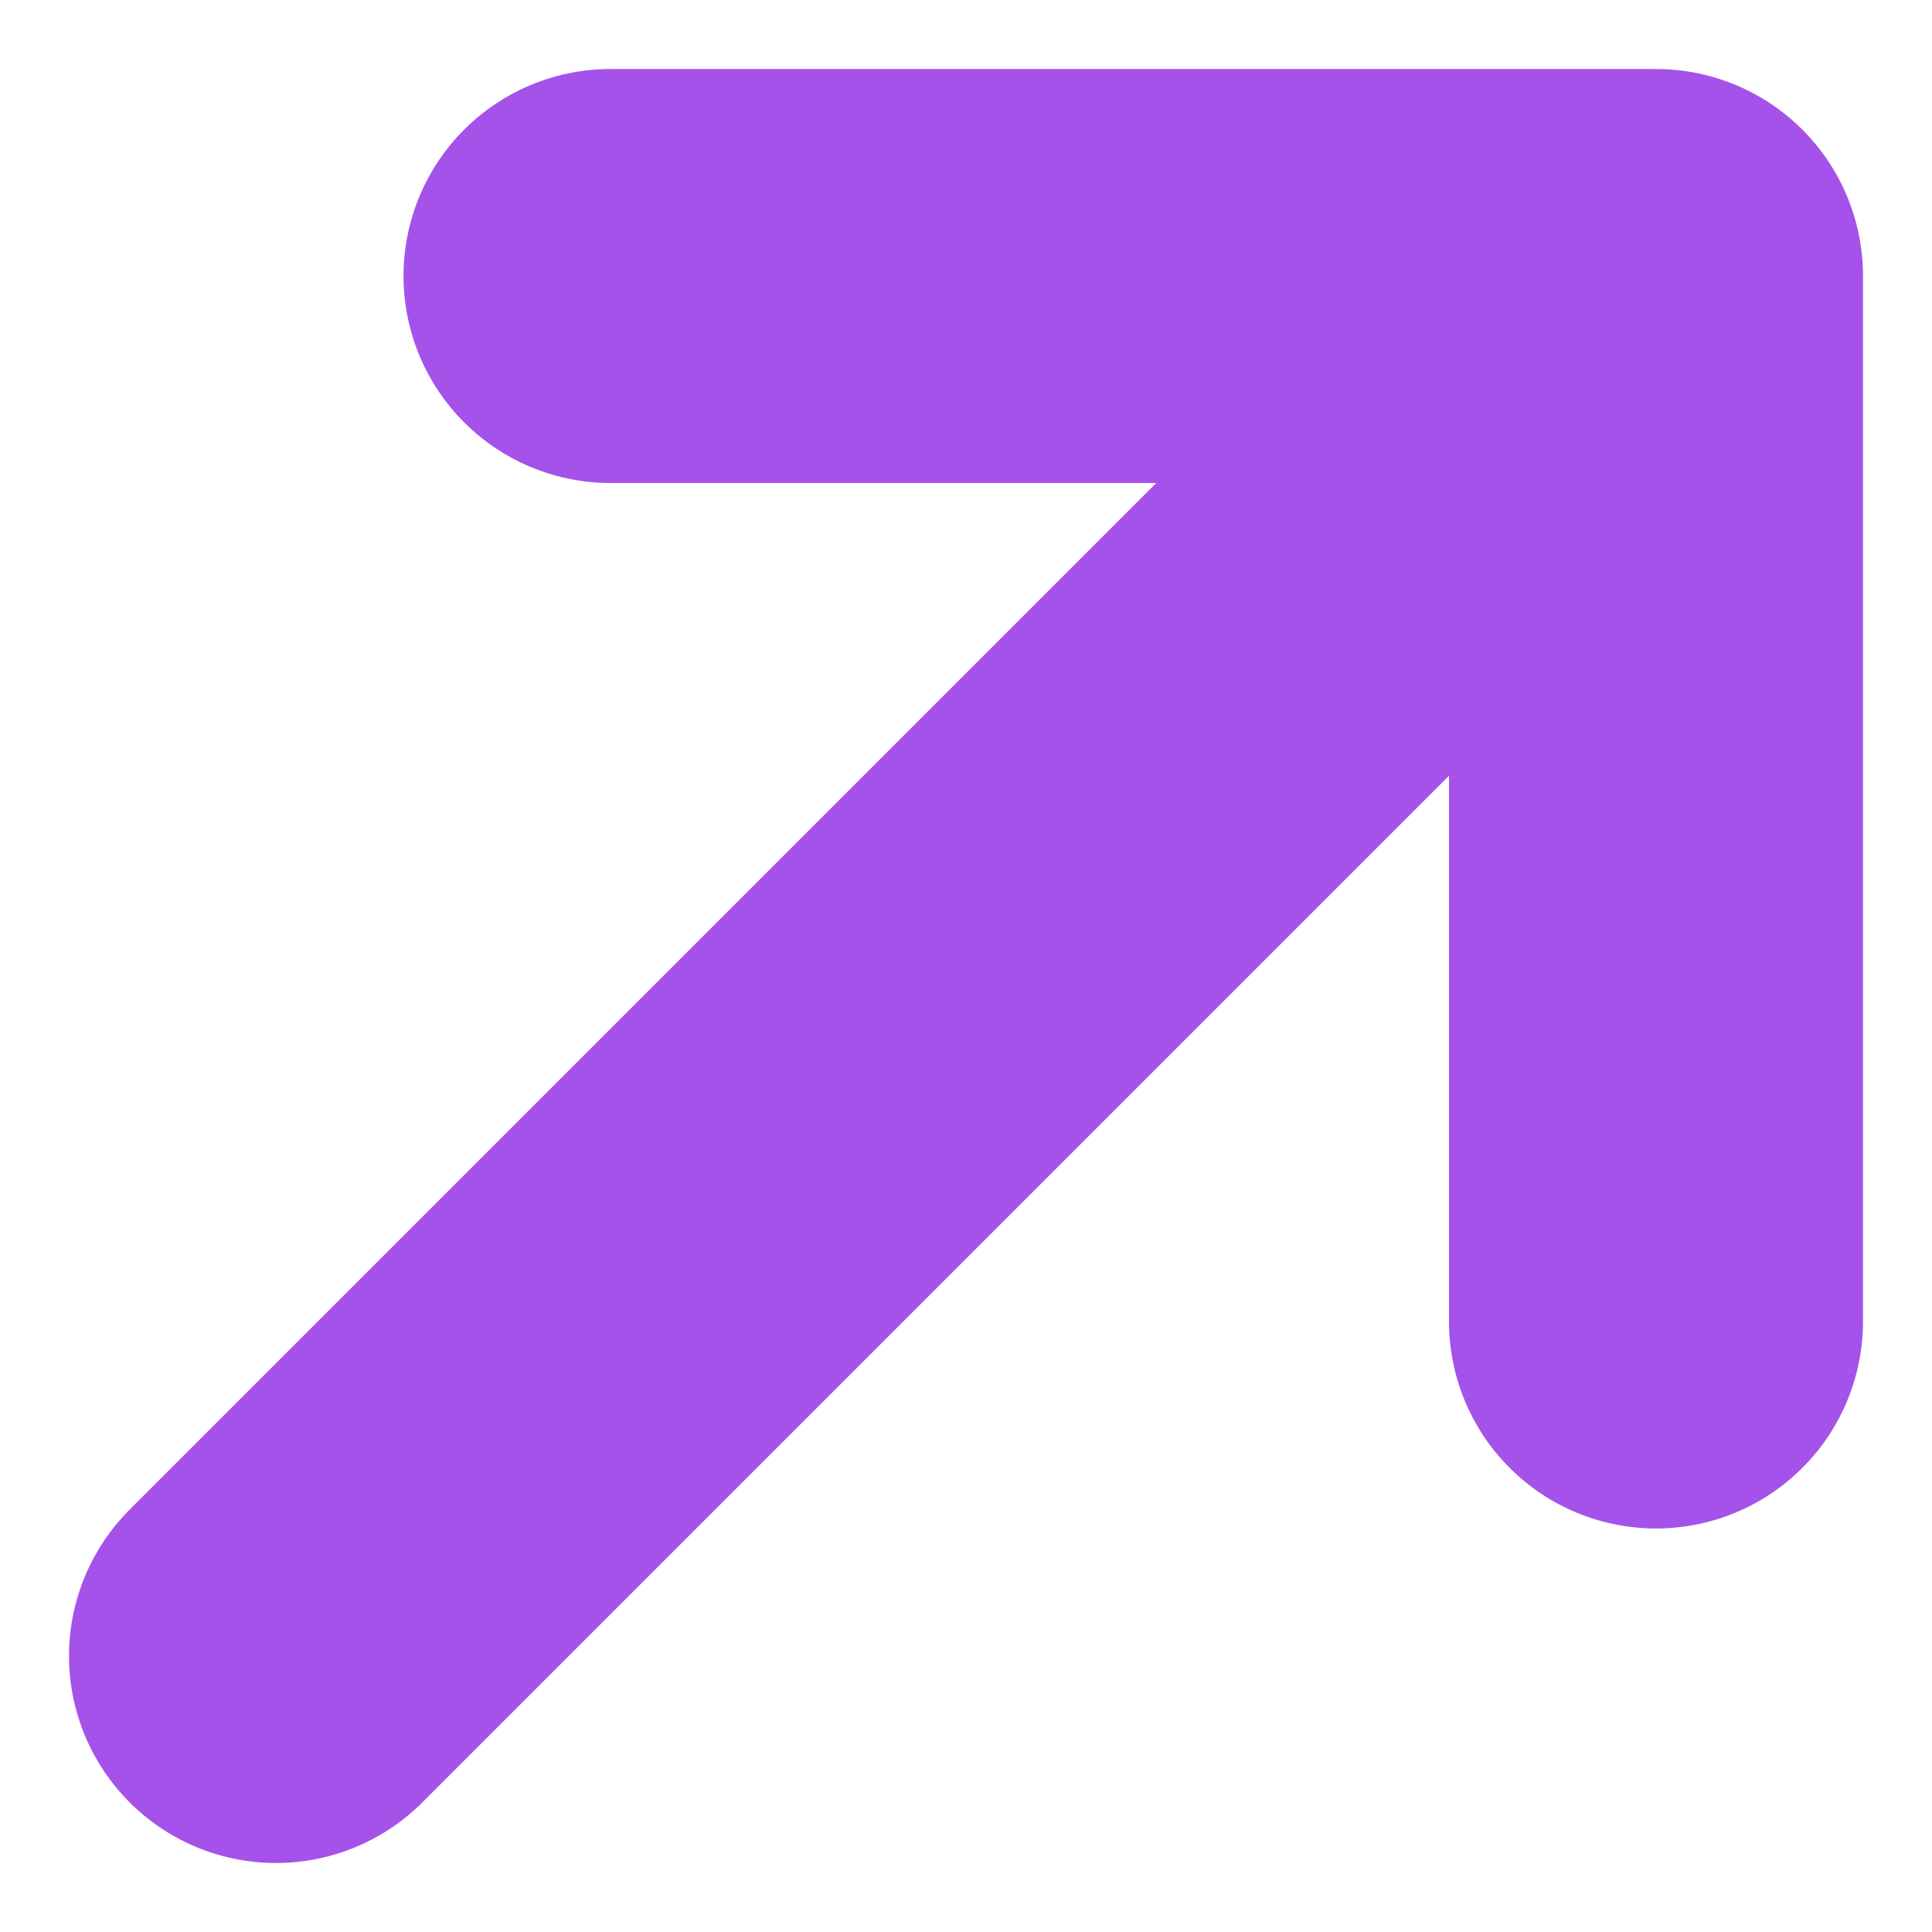 <svg width="14" height="14" viewBox="0 0 14 14" fill="none" xmlns="http://www.w3.org/2000/svg">
<path d="M12 9.576L12 2M12 2L4.424 2M12 2L2 12" stroke="#A552EA" stroke-width="3" stroke-linecap="round"/>
</svg>

